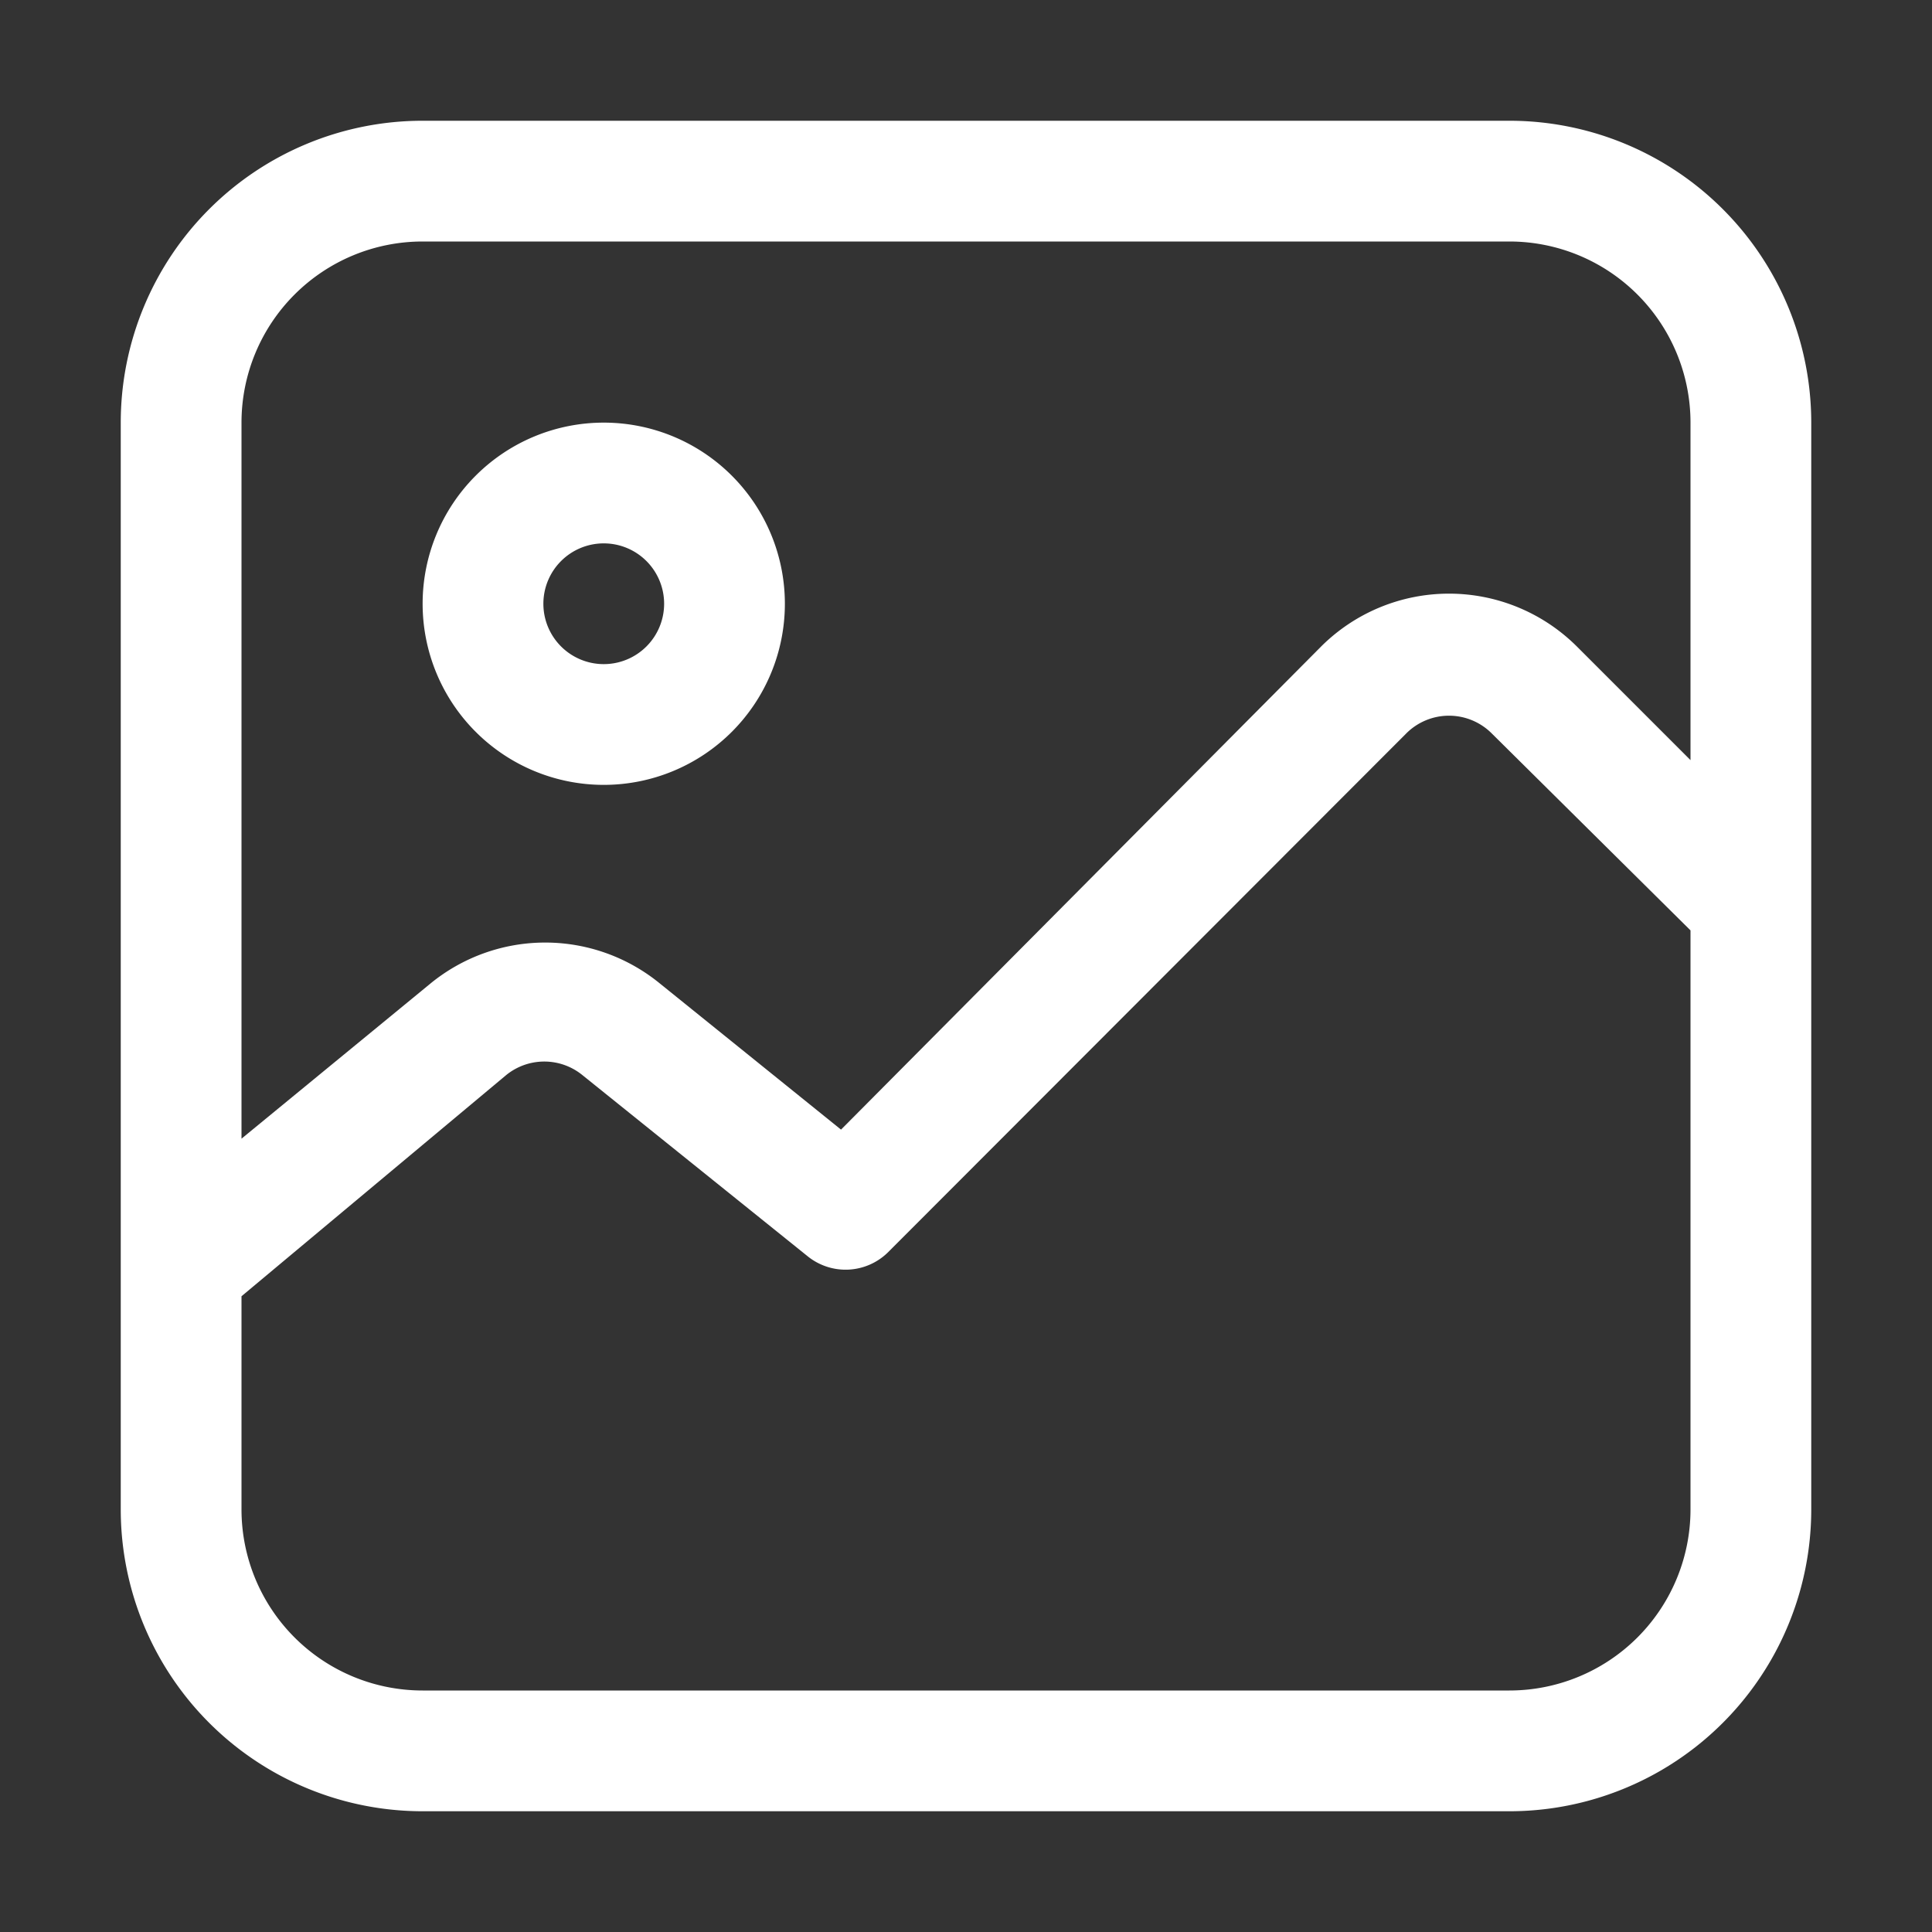 <svg viewBox="0 0 32 32" xmlns="http://www.w3.org/2000/svg"><rect x="0" y="0" width="32" height="32" fill="#333333" stroke="none"/><title></title><g id="Image"><path d="M25,2H7A5,5,0,0,0,2,7V25a5,5,0,0,0,5,5H25a5,5,0,0,0,5-5V7A5,5,0,0,0,25,2ZM7,4H25a3,3,0,0,1,3,3v5.59l-1.88-1.88a3,3,0,0,0-4.24,0l-7.95,8-3-2.42a3,3,0,0,0-3.8,0L4,18.86V7A3,3,0,0,1,7,4ZM25,28H7a3,3,0,0,1-3-3V21.47l4.38-3.66a1,1,0,0,1,1.27,0l3.73,3a1,1,0,0,0,1.33-.07l8.58-8.59a1,1,0,0,1,1.42,0L28,15.41V25A3,3,0,0,1,25,28Z" id="id_101" style="fill: rgb(255, 255, 255);"></path><path d="M10,13a3,3,0,1,0-3-3A3,3,0,0,0,10,13Zm0-4a1,1,0,1,1-1,1A1,1,0,0,1,10,9Z" id="id_102" style="fill: rgb(255, 255, 255);"></path></g></svg>